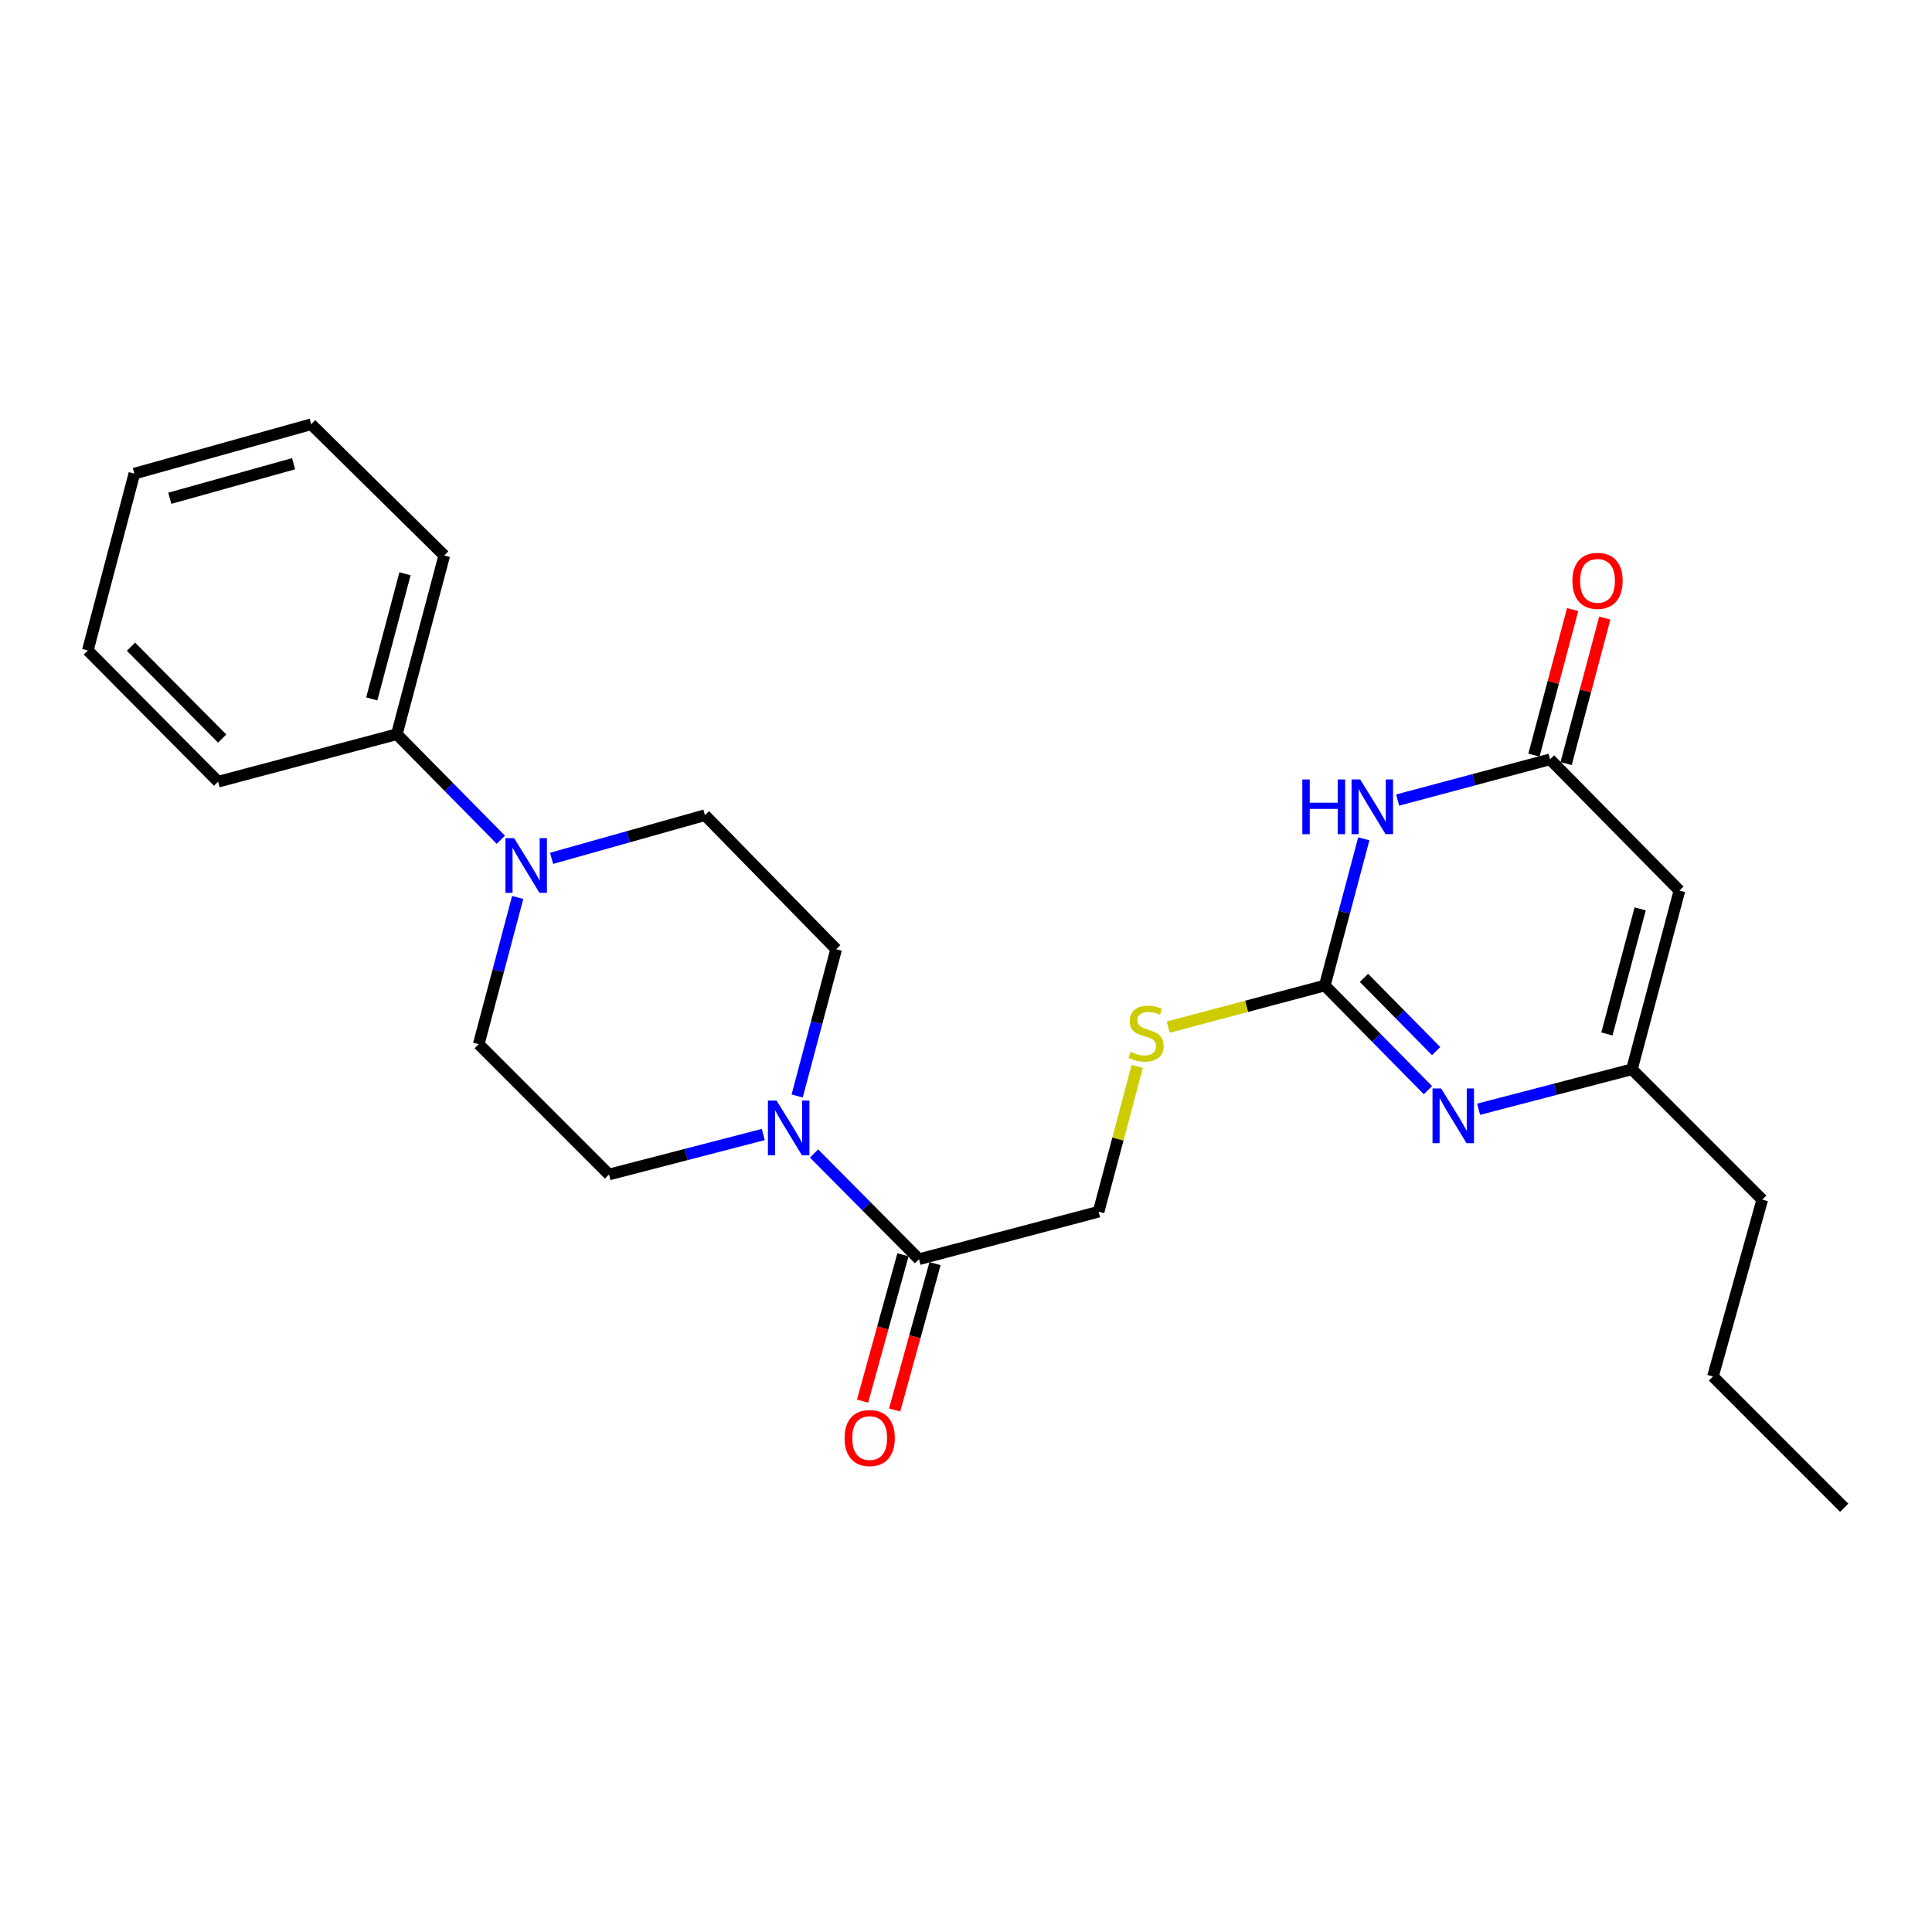 <?xml version='1.0' encoding='iso-8859-1'?>
<svg version='1.1' baseProfile='full'
              xmlns='http://www.w3.org/2000/svg'
                      xmlns:rdkit='http://www.rdkit.org/xml'
                      xmlns:xlink='http://www.w3.org/1999/xlink'
                  xml:space='preserve'
width='1000px' height='1000px' viewBox='0 0 1000 1000'>
<!-- END OF HEADER -->
<rect style='opacity:1.0;fill:#FFFFFF;stroke:none' width='1000' height='1000' x='0' y='0'> </rect>
<path class='bond-0' d='M 705.901,434.162 L 695.808,472.137' style='fill:none;fill-rule:evenodd;stroke:#0000FF;stroke-width:6px;stroke-linecap:butt;stroke-linejoin:miter;stroke-opacity:1' />
<path class='bond-0' d='M 695.808,472.137 L 685.714,510.112' style='fill:none;fill-rule:evenodd;stroke:#000000;stroke-width:6px;stroke-linecap:butt;stroke-linejoin:miter;stroke-opacity:1' />
<path class='bond-2' d='M 723.421,414.105 L 762.859,403.573' style='fill:none;fill-rule:evenodd;stroke:#0000FF;stroke-width:6px;stroke-linecap:butt;stroke-linejoin:miter;stroke-opacity:1' />
<path class='bond-2' d='M 762.859,403.573 L 802.297,393.041' style='fill:none;fill-rule:evenodd;stroke:#000000;stroke-width:6px;stroke-linecap:butt;stroke-linejoin:miter;stroke-opacity:1' />
<path class='bond-1' d='M 685.714,510.112 L 712.405,537.188' style='fill:none;fill-rule:evenodd;stroke:#000000;stroke-width:6px;stroke-linecap:butt;stroke-linejoin:miter;stroke-opacity:1' />
<path class='bond-1' d='M 712.405,537.188 L 739.096,564.263' style='fill:none;fill-rule:evenodd;stroke:#0000FF;stroke-width:6px;stroke-linecap:butt;stroke-linejoin:miter;stroke-opacity:1' />
<path class='bond-1' d='M 705.985,506.145 L 724.669,525.098' style='fill:none;fill-rule:evenodd;stroke:#000000;stroke-width:6px;stroke-linecap:butt;stroke-linejoin:miter;stroke-opacity:1' />
<path class='bond-1' d='M 724.669,525.098 L 743.352,544.051' style='fill:none;fill-rule:evenodd;stroke:#0000FF;stroke-width:6px;stroke-linecap:butt;stroke-linejoin:miter;stroke-opacity:1' />
<path class='bond-8' d='M 685.714,510.112 L 645.203,520.877' style='fill:none;fill-rule:evenodd;stroke:#000000;stroke-width:6px;stroke-linecap:butt;stroke-linejoin:miter;stroke-opacity:1' />
<path class='bond-8' d='M 645.203,520.877 L 604.693,531.641' style='fill:none;fill-rule:evenodd;stroke:#CCCC00;stroke-width:6px;stroke-linecap:butt;stroke-linejoin:miter;stroke-opacity:1' />
<path class='bond-25' d='M 765.333,574.14 L 805.011,563.805' style='fill:none;fill-rule:evenodd;stroke:#0000FF;stroke-width:6px;stroke-linecap:butt;stroke-linejoin:miter;stroke-opacity:1' />
<path class='bond-25' d='M 805.011,563.805 L 844.688,553.47' style='fill:none;fill-rule:evenodd;stroke:#000000;stroke-width:6px;stroke-linecap:butt;stroke-linejoin:miter;stroke-opacity:1' />
<path class='bond-3' d='M 802.297,393.041 L 869.275,460.976' style='fill:none;fill-rule:evenodd;stroke:#000000;stroke-width:6px;stroke-linecap:butt;stroke-linejoin:miter;stroke-opacity:1' />
<path class='bond-14' d='M 810.618,395.253 L 820.628,357.587' style='fill:none;fill-rule:evenodd;stroke:#000000;stroke-width:6px;stroke-linecap:butt;stroke-linejoin:miter;stroke-opacity:1' />
<path class='bond-14' d='M 820.628,357.587 L 830.638,319.921' style='fill:none;fill-rule:evenodd;stroke:#FF0000;stroke-width:6px;stroke-linecap:butt;stroke-linejoin:miter;stroke-opacity:1' />
<path class='bond-14' d='M 793.975,390.83 L 803.985,353.164' style='fill:none;fill-rule:evenodd;stroke:#000000;stroke-width:6px;stroke-linecap:butt;stroke-linejoin:miter;stroke-opacity:1' />
<path class='bond-14' d='M 803.985,353.164 L 813.995,315.498' style='fill:none;fill-rule:evenodd;stroke:#FF0000;stroke-width:6px;stroke-linecap:butt;stroke-linejoin:miter;stroke-opacity:1' />
<path class='bond-5' d='M 869.275,460.976 L 844.688,553.47' style='fill:none;fill-rule:evenodd;stroke:#000000;stroke-width:6px;stroke-linecap:butt;stroke-linejoin:miter;stroke-opacity:1' />
<path class='bond-5' d='M 848.945,470.426 L 831.734,535.172' style='fill:none;fill-rule:evenodd;stroke:#000000;stroke-width:6px;stroke-linecap:butt;stroke-linejoin:miter;stroke-opacity:1' />
<path class='bond-4' d='M 421.348,597.045 L 448.51,624.403' style='fill:none;fill-rule:evenodd;stroke:#0000FF;stroke-width:6px;stroke-linecap:butt;stroke-linejoin:miter;stroke-opacity:1' />
<path class='bond-4' d='M 448.51,624.403 L 475.671,651.761' style='fill:none;fill-rule:evenodd;stroke:#000000;stroke-width:6px;stroke-linecap:butt;stroke-linejoin:miter;stroke-opacity:1' />
<path class='bond-9' d='M 412.615,567.264 L 422.708,529.293' style='fill:none;fill-rule:evenodd;stroke:#0000FF;stroke-width:6px;stroke-linecap:butt;stroke-linejoin:miter;stroke-opacity:1' />
<path class='bond-9' d='M 422.708,529.293 L 432.802,491.323' style='fill:none;fill-rule:evenodd;stroke:#000000;stroke-width:6px;stroke-linecap:butt;stroke-linejoin:miter;stroke-opacity:1' />
<path class='bond-10' d='M 395.073,587.222 L 355.148,597.569' style='fill:none;fill-rule:evenodd;stroke:#0000FF;stroke-width:6px;stroke-linecap:butt;stroke-linejoin:miter;stroke-opacity:1' />
<path class='bond-10' d='M 355.148,597.569 L 315.224,607.915' style='fill:none;fill-rule:evenodd;stroke:#000000;stroke-width:6px;stroke-linecap:butt;stroke-linejoin:miter;stroke-opacity:1' />
<path class='bond-17' d='M 844.688,553.47 L 912.145,620.926' style='fill:none;fill-rule:evenodd;stroke:#000000;stroke-width:6px;stroke-linecap:butt;stroke-linejoin:miter;stroke-opacity:1' />
<path class='bond-6' d='M 267.96,464.518 L 257.878,502.493' style='fill:none;fill-rule:evenodd;stroke:#0000FF;stroke-width:6px;stroke-linecap:butt;stroke-linejoin:miter;stroke-opacity:1' />
<path class='bond-6' d='M 257.878,502.493 L 247.796,540.468' style='fill:none;fill-rule:evenodd;stroke:#000000;stroke-width:6px;stroke-linecap:butt;stroke-linejoin:miter;stroke-opacity:1' />
<path class='bond-15' d='M 259.23,434.651 L 232.312,407.346' style='fill:none;fill-rule:evenodd;stroke:#0000FF;stroke-width:6px;stroke-linecap:butt;stroke-linejoin:miter;stroke-opacity:1' />
<path class='bond-15' d='M 232.312,407.346 L 205.395,380.04' style='fill:none;fill-rule:evenodd;stroke:#000000;stroke-width:6px;stroke-linecap:butt;stroke-linejoin:miter;stroke-opacity:1' />
<path class='bond-26' d='M 285.497,444.269 L 325.187,433.106' style='fill:none;fill-rule:evenodd;stroke:#0000FF;stroke-width:6px;stroke-linecap:butt;stroke-linejoin:miter;stroke-opacity:1' />
<path class='bond-26' d='M 325.187,433.106 L 364.876,421.943' style='fill:none;fill-rule:evenodd;stroke:#000000;stroke-width:6px;stroke-linecap:butt;stroke-linejoin:miter;stroke-opacity:1' />
<path class='bond-7' d='M 475.671,651.761 L 568.633,627.183' style='fill:none;fill-rule:evenodd;stroke:#000000;stroke-width:6px;stroke-linecap:butt;stroke-linejoin:miter;stroke-opacity:1' />
<path class='bond-16' d='M 467.371,649.47 L 456.916,687.353' style='fill:none;fill-rule:evenodd;stroke:#000000;stroke-width:6px;stroke-linecap:butt;stroke-linejoin:miter;stroke-opacity:1' />
<path class='bond-16' d='M 456.916,687.353 L 446.461,725.235' style='fill:none;fill-rule:evenodd;stroke:#FF0000;stroke-width:6px;stroke-linecap:butt;stroke-linejoin:miter;stroke-opacity:1' />
<path class='bond-16' d='M 483.971,654.051 L 473.516,691.934' style='fill:none;fill-rule:evenodd;stroke:#000000;stroke-width:6px;stroke-linecap:butt;stroke-linejoin:miter;stroke-opacity:1' />
<path class='bond-16' d='M 473.516,691.934 L 463.061,729.817' style='fill:none;fill-rule:evenodd;stroke:#FF0000;stroke-width:6px;stroke-linecap:butt;stroke-linejoin:miter;stroke-opacity:1' />
<path class='bond-13' d='M 588.629,551.962 L 578.631,589.573' style='fill:none;fill-rule:evenodd;stroke:#CCCC00;stroke-width:6px;stroke-linecap:butt;stroke-linejoin:miter;stroke-opacity:1' />
<path class='bond-13' d='M 578.631,589.573 L 568.633,627.183' style='fill:none;fill-rule:evenodd;stroke:#000000;stroke-width:6px;stroke-linecap:butt;stroke-linejoin:miter;stroke-opacity:1' />
<path class='bond-11' d='M 432.802,491.323 L 364.876,421.943' style='fill:none;fill-rule:evenodd;stroke:#000000;stroke-width:6px;stroke-linecap:butt;stroke-linejoin:miter;stroke-opacity:1' />
<path class='bond-12' d='M 315.224,607.915 L 247.796,540.468' style='fill:none;fill-rule:evenodd;stroke:#000000;stroke-width:6px;stroke-linecap:butt;stroke-linejoin:miter;stroke-opacity:1' />
<path class='bond-18' d='M 205.395,380.04 L 229.953,287.527' style='fill:none;fill-rule:evenodd;stroke:#000000;stroke-width:6px;stroke-linecap:butt;stroke-linejoin:miter;stroke-opacity:1' />
<path class='bond-18' d='M 192.435,361.745 L 209.626,296.986' style='fill:none;fill-rule:evenodd;stroke:#000000;stroke-width:6px;stroke-linecap:butt;stroke-linejoin:miter;stroke-opacity:1' />
<path class='bond-19' d='M 205.395,380.04 L 112.902,404.598' style='fill:none;fill-rule:evenodd;stroke:#000000;stroke-width:6px;stroke-linecap:butt;stroke-linejoin:miter;stroke-opacity:1' />
<path class='bond-20' d='M 912.145,620.926 L 886.62,712.454' style='fill:none;fill-rule:evenodd;stroke:#000000;stroke-width:6px;stroke-linecap:butt;stroke-linejoin:miter;stroke-opacity:1' />
<path class='bond-22' d='M 229.953,287.527 L 161.062,219.602' style='fill:none;fill-rule:evenodd;stroke:#000000;stroke-width:6px;stroke-linecap:butt;stroke-linejoin:miter;stroke-opacity:1' />
<path class='bond-23' d='M 112.902,404.598 L 45.455,336.673' style='fill:none;fill-rule:evenodd;stroke:#000000;stroke-width:6px;stroke-linecap:butt;stroke-linejoin:miter;stroke-opacity:1' />
<path class='bond-23' d='M 115.004,382.276 L 67.791,334.728' style='fill:none;fill-rule:evenodd;stroke:#000000;stroke-width:6px;stroke-linecap:butt;stroke-linejoin:miter;stroke-opacity:1' />
<path class='bond-21' d='M 886.62,712.454 L 954.545,780.398' style='fill:none;fill-rule:evenodd;stroke:#000000;stroke-width:6px;stroke-linecap:butt;stroke-linejoin:miter;stroke-opacity:1' />
<path class='bond-27' d='M 161.062,219.602 L 69.535,245.146' style='fill:none;fill-rule:evenodd;stroke:#000000;stroke-width:6px;stroke-linecap:butt;stroke-linejoin:miter;stroke-opacity:1' />
<path class='bond-27' d='M 151.962,240.02 L 87.893,257.901' style='fill:none;fill-rule:evenodd;stroke:#000000;stroke-width:6px;stroke-linecap:butt;stroke-linejoin:miter;stroke-opacity:1' />
<path class='bond-24' d='M 45.455,336.673 L 69.535,245.146' style='fill:none;fill-rule:evenodd;stroke:#000000;stroke-width:6px;stroke-linecap:butt;stroke-linejoin:miter;stroke-opacity:1' />
<path  class='atom-0' d='M 674.081 403.449
L 677.921 403.449
L 677.921 415.489
L 692.401 415.489
L 692.401 403.449
L 696.241 403.449
L 696.241 431.769
L 692.401 431.769
L 692.401 418.689
L 677.921 418.689
L 677.921 431.769
L 674.081 431.769
L 674.081 403.449
' fill='#0000FF'/>
<path  class='atom-0' d='M 704.041 403.449
L 713.321 418.449
Q 714.241 419.929, 715.721 422.609
Q 717.201 425.289, 717.281 425.449
L 717.281 403.449
L 721.041 403.449
L 721.041 431.769
L 717.161 431.769
L 707.201 415.369
Q 706.041 413.449, 704.801 411.249
Q 703.601 409.049, 703.241 408.369
L 703.241 431.769
L 699.561 431.769
L 699.561 403.449
L 704.041 403.449
' fill='#0000FF'/>
<path  class='atom-2' d='M 745.944 563.399
L 755.224 578.399
Q 756.144 579.879, 757.624 582.559
Q 759.104 585.239, 759.184 585.399
L 759.184 563.399
L 762.944 563.399
L 762.944 591.719
L 759.064 591.719
L 749.104 575.319
Q 747.944 573.399, 746.704 571.199
Q 745.504 568.999, 745.144 568.319
L 745.144 591.719
L 741.464 591.719
L 741.464 563.399
L 745.944 563.399
' fill='#0000FF'/>
<path  class='atom-5' d='M 401.955 569.656
L 411.235 584.656
Q 412.155 586.136, 413.635 588.816
Q 415.115 591.496, 415.195 591.656
L 415.195 569.656
L 418.955 569.656
L 418.955 597.976
L 415.075 597.976
L 405.115 581.576
Q 403.955 579.656, 402.715 577.456
Q 401.515 575.256, 401.155 574.576
L 401.155 597.976
L 397.475 597.976
L 397.475 569.656
L 401.955 569.656
' fill='#0000FF'/>
<path  class='atom-7' d='M 266.094 433.805
L 275.374 448.805
Q 276.294 450.285, 277.774 452.965
Q 279.254 455.645, 279.334 455.805
L 279.334 433.805
L 283.094 433.805
L 283.094 462.125
L 279.214 462.125
L 269.254 445.725
Q 268.094 443.805, 266.854 441.605
Q 265.654 439.405, 265.294 438.725
L 265.294 462.125
L 261.614 462.125
L 261.614 433.805
L 266.094 433.805
' fill='#0000FF'/>
<path  class='atom-9' d='M 585.22 544.41
Q 585.54 544.53, 586.86 545.09
Q 588.18 545.65, 589.62 546.01
Q 591.1 546.33, 592.54 546.33
Q 595.22 546.33, 596.78 545.05
Q 598.34 543.73, 598.34 541.45
Q 598.34 539.89, 597.54 538.93
Q 596.78 537.97, 595.58 537.45
Q 594.38 536.93, 592.38 536.33
Q 589.86 535.57, 588.34 534.85
Q 586.86 534.13, 585.78 532.61
Q 584.74 531.09, 584.74 528.53
Q 584.74 524.97, 587.14 522.77
Q 589.58 520.57, 594.38 520.57
Q 597.66 520.57, 601.38 522.13
L 600.46 525.21
Q 597.06 523.81, 594.5 523.81
Q 591.74 523.81, 590.22 524.97
Q 588.7 526.09, 588.74 528.05
Q 588.74 529.57, 589.5 530.49
Q 590.3 531.41, 591.42 531.93
Q 592.58 532.45, 594.5 533.05
Q 597.06 533.85, 598.58 534.65
Q 600.1 535.45, 601.18 537.09
Q 602.3 538.69, 602.3 541.45
Q 602.3 545.37, 599.66 547.49
Q 597.06 549.57, 592.7 549.57
Q 590.18 549.57, 588.26 549.01
Q 586.38 548.49, 584.14 547.57
L 585.22 544.41
' fill='#CCCC00'/>
<path  class='atom-15' d='M 813.874 300.638
Q 813.874 293.838, 817.234 290.038
Q 820.594 286.238, 826.874 286.238
Q 833.154 286.238, 836.514 290.038
Q 839.874 293.838, 839.874 300.638
Q 839.874 307.518, 836.474 311.438
Q 833.074 315.318, 826.874 315.318
Q 820.634 315.318, 817.234 311.438
Q 813.874 307.558, 813.874 300.638
M 826.874 312.118
Q 831.194 312.118, 833.514 309.238
Q 835.874 306.318, 835.874 300.638
Q 835.874 295.078, 833.514 292.278
Q 831.194 289.438, 826.874 289.438
Q 822.554 289.438, 820.194 292.238
Q 817.874 295.038, 817.874 300.638
Q 817.874 306.358, 820.194 309.238
Q 822.554 312.118, 826.874 312.118
' fill='#FF0000'/>
<path  class='atom-17' d='M 437.147 744.325
Q 437.147 737.525, 440.507 733.725
Q 443.867 729.925, 450.147 729.925
Q 456.427 729.925, 459.787 733.725
Q 463.147 737.525, 463.147 744.325
Q 463.147 751.205, 459.747 755.125
Q 456.347 759.005, 450.147 759.005
Q 443.907 759.005, 440.507 755.125
Q 437.147 751.245, 437.147 744.325
M 450.147 755.805
Q 454.467 755.805, 456.787 752.925
Q 459.147 750.005, 459.147 744.325
Q 459.147 738.765, 456.787 735.965
Q 454.467 733.125, 450.147 733.125
Q 445.827 733.125, 443.467 735.925
Q 441.147 738.725, 441.147 744.325
Q 441.147 750.045, 443.467 752.925
Q 445.827 755.805, 450.147 755.805
' fill='#FF0000'/>
</svg>
